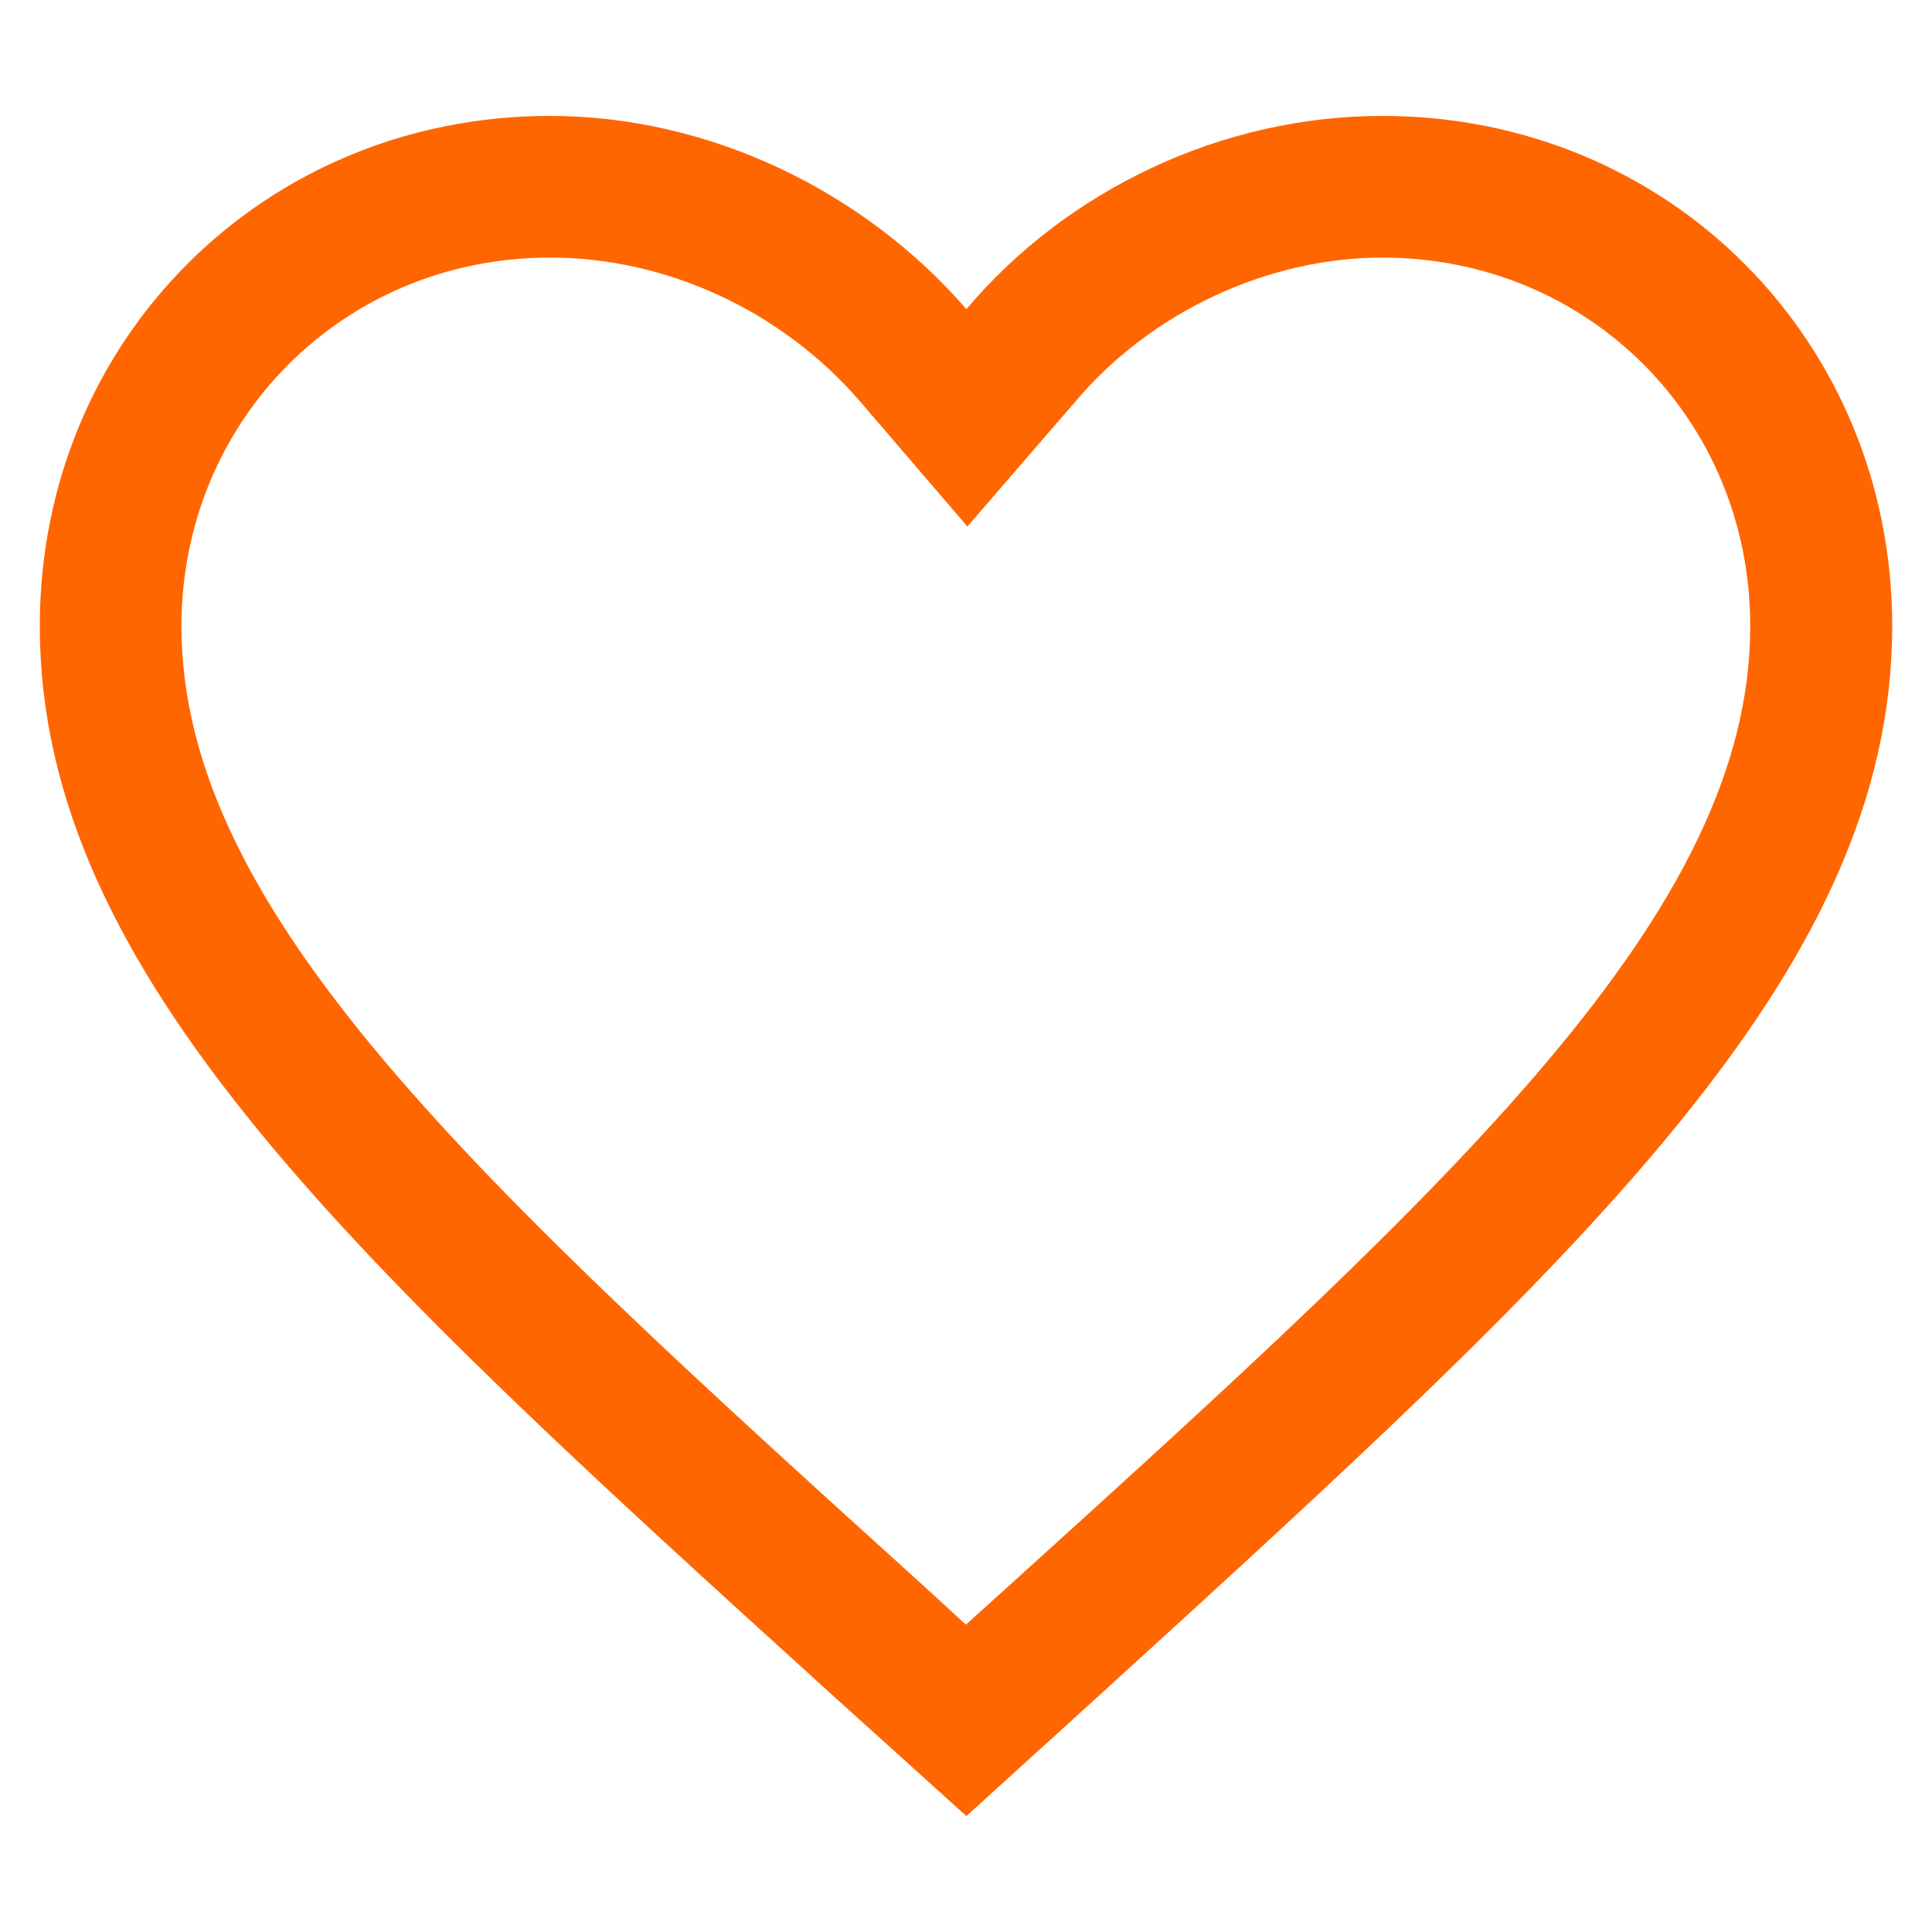 <svg xmlns="http://www.w3.org/2000/svg" xmlns:xlink="http://www.w3.org/1999/xlink" width="25" height="25" viewBox="0 0 25 25" fill="none"><defs><rect id="path_0" x="0" y="0" width="25" height="25" /></defs><g opacity="1" transform="translate(0 0)  rotate(0 12.5 12.5)"><mask id="bg-mask-0" fill="white"><use xlink:href="#path_0"></use></mask><g mask="url(#bg-mask-0)" ><path id="收藏" fill-rule="evenodd" style="fill:#ff6600" transform="translate(0.515 1.5)  rotate(0 11.985 11)" opacity="1" d="M6.603 1.833C3.923 1.833 1.833 3.943 1.833 6.603C1.833 10.313 5.663 13.793 11.483 19.063L11.983 19.523L12.493 19.063C18.313 13.793 22.133 10.313 22.133 6.603C22.133 3.923 20.033 1.833 17.373 1.833C15.883 1.833 14.373 2.543 13.403 3.693L12.003 5.313L10.613 3.693C9.603 2.523 8.113 1.833 6.603 1.833Z M11.99 2.5C10.68 0.99 8.69 0 6.6 0C2.91 0 0 2.89 0 6.6C0 11.11 4.08 14.83 10.24 20.42L11.99 22L13.73 20.42C19.89 14.8 23.97 11.11 23.97 6.6C23.97 2.91 21.08 0 17.37 0C15.29 0 13.29 0.96 11.99 2.5Z " /></g></g></svg>